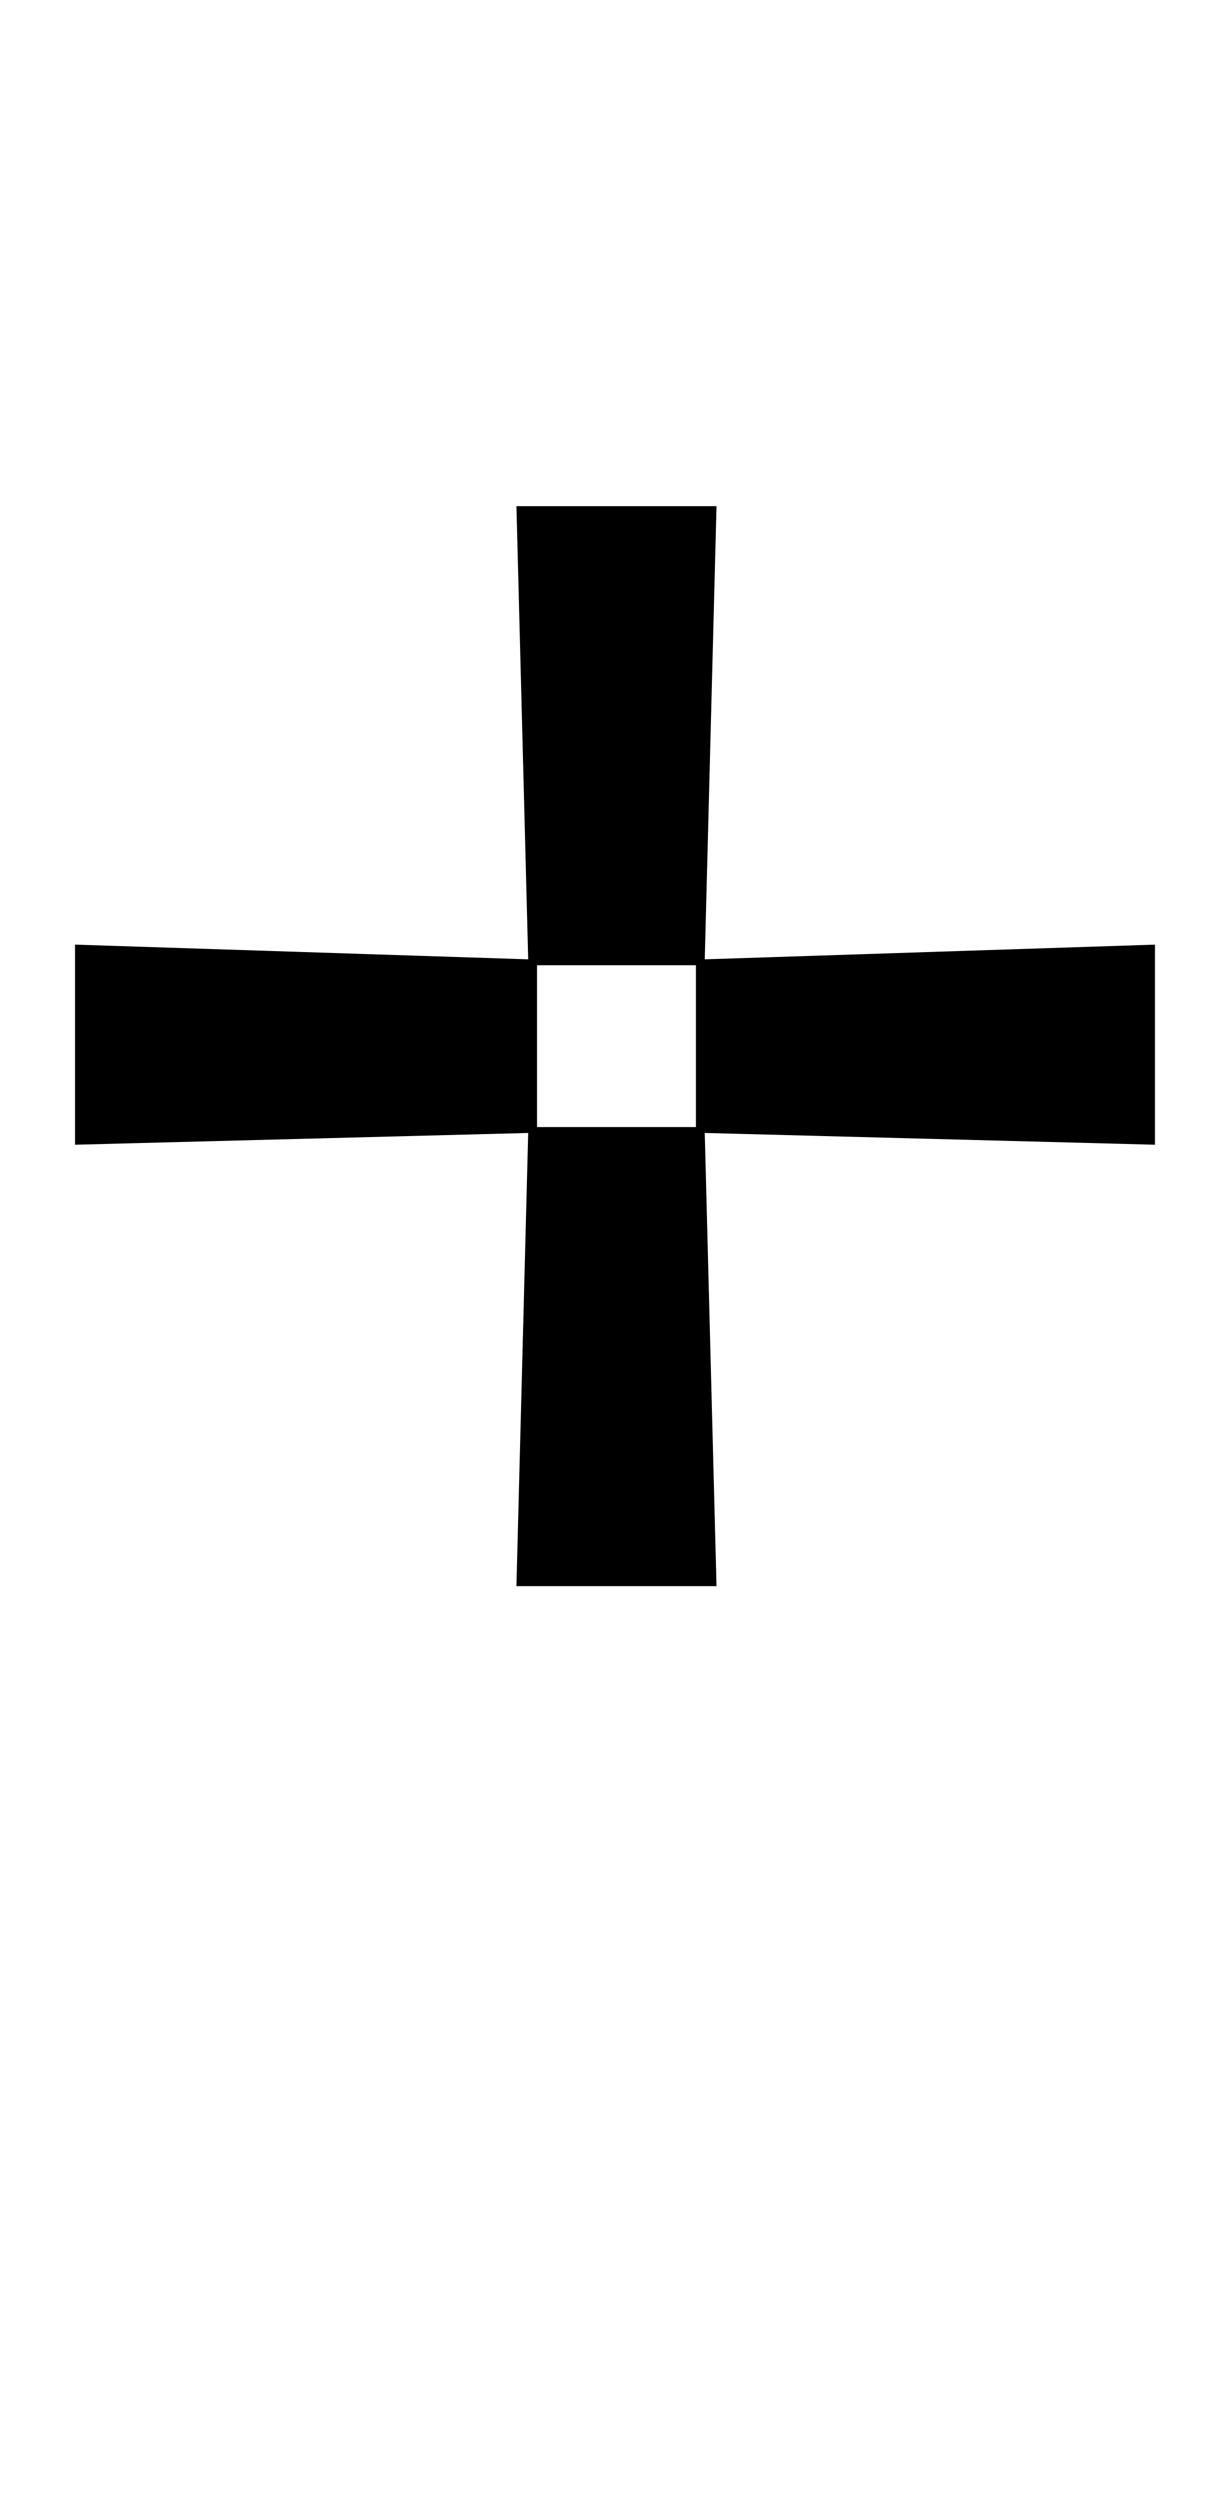 <?xml version="1.0" encoding="UTF-8" standalone="no"?>
<!DOCTYPE svg PUBLIC "-//W3C//DTD SVG 1.1//EN" "http://www.w3.org/Graphics/SVG/1.1/DTD/svg11.dtd">
 <svg xmlns="http://www.w3.org/2000/svg" xmlns:xlink="http://www.w3.org/1999/xlink" width="167.2" height="339.8"><path fill="black" d="M97.40 215.60L70.20 215.60L71.80 154L10.20 155.60L10.20 128.40L71.80 130.40L70.20 68.80L97.40 68.80L95.80 130.40L157 128.40L157 155.60L95.80 154L97.40 215.60ZM73 131.20L73 153.20L94.60 153.20L94.60 131.20L73 131.20Z"/></svg>